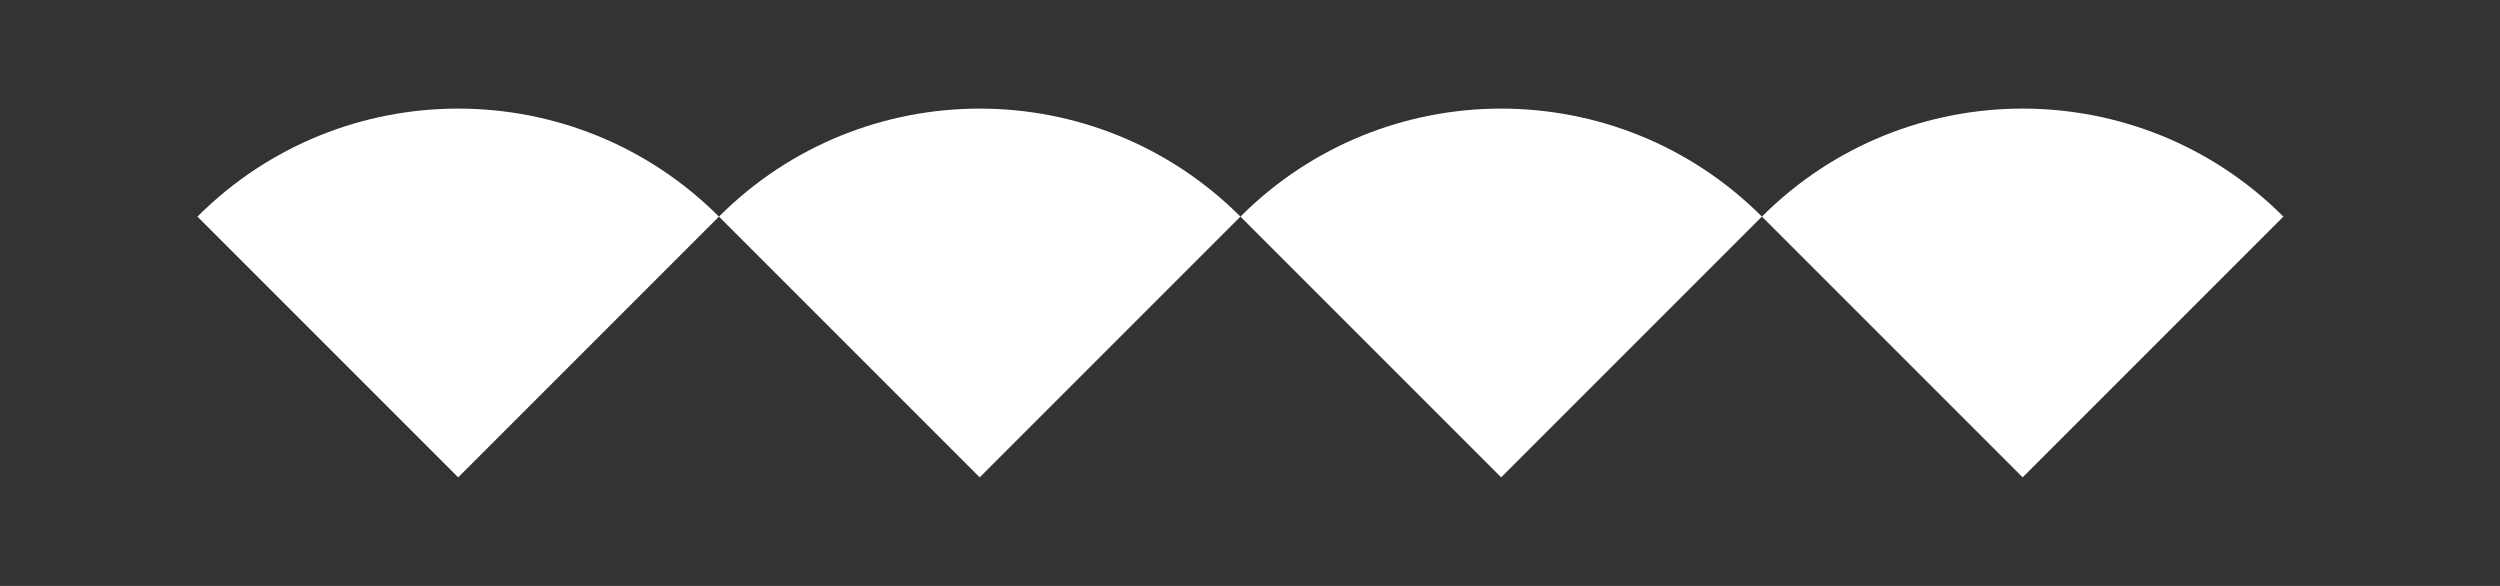 <?xml version="1.0" encoding="UTF-8"?>
<svg id="Ebene_1" xmlns="http://www.w3.org/2000/svg" viewBox="0 0 1280 300">
<rect x="0" y="0" width="1280" height="300" fill="#333333" stroke="none"/>
<path fill="#ffffff" d="M1169.1,110.9c-73.73-73.73-193.27-73.73-267,0,0,0,59.77,59.77,133.5,133.5l133.5-133.5Z"/>
<path fill="#ffffff" d="M902.1,110.9c-73.73-73.73-193.27-73.73-267,0,0,0,59.77,59.77,133.5,133.5l133.5-133.5Z"/>
<path fill="#ffffff" d="M635.1,110.9c-73.73-73.73-193.27-73.73-267,0,0,0,59.77,59.77,133.5,133.5l133.5-133.5Z"/>
<path fill="#ffffff" d="M368.1,110.9c-73.73-73.73-193.27-73.73-267,0,0,0,59.77,59.77,133.5,133.5L368.1,110.9Z"/>
</svg>